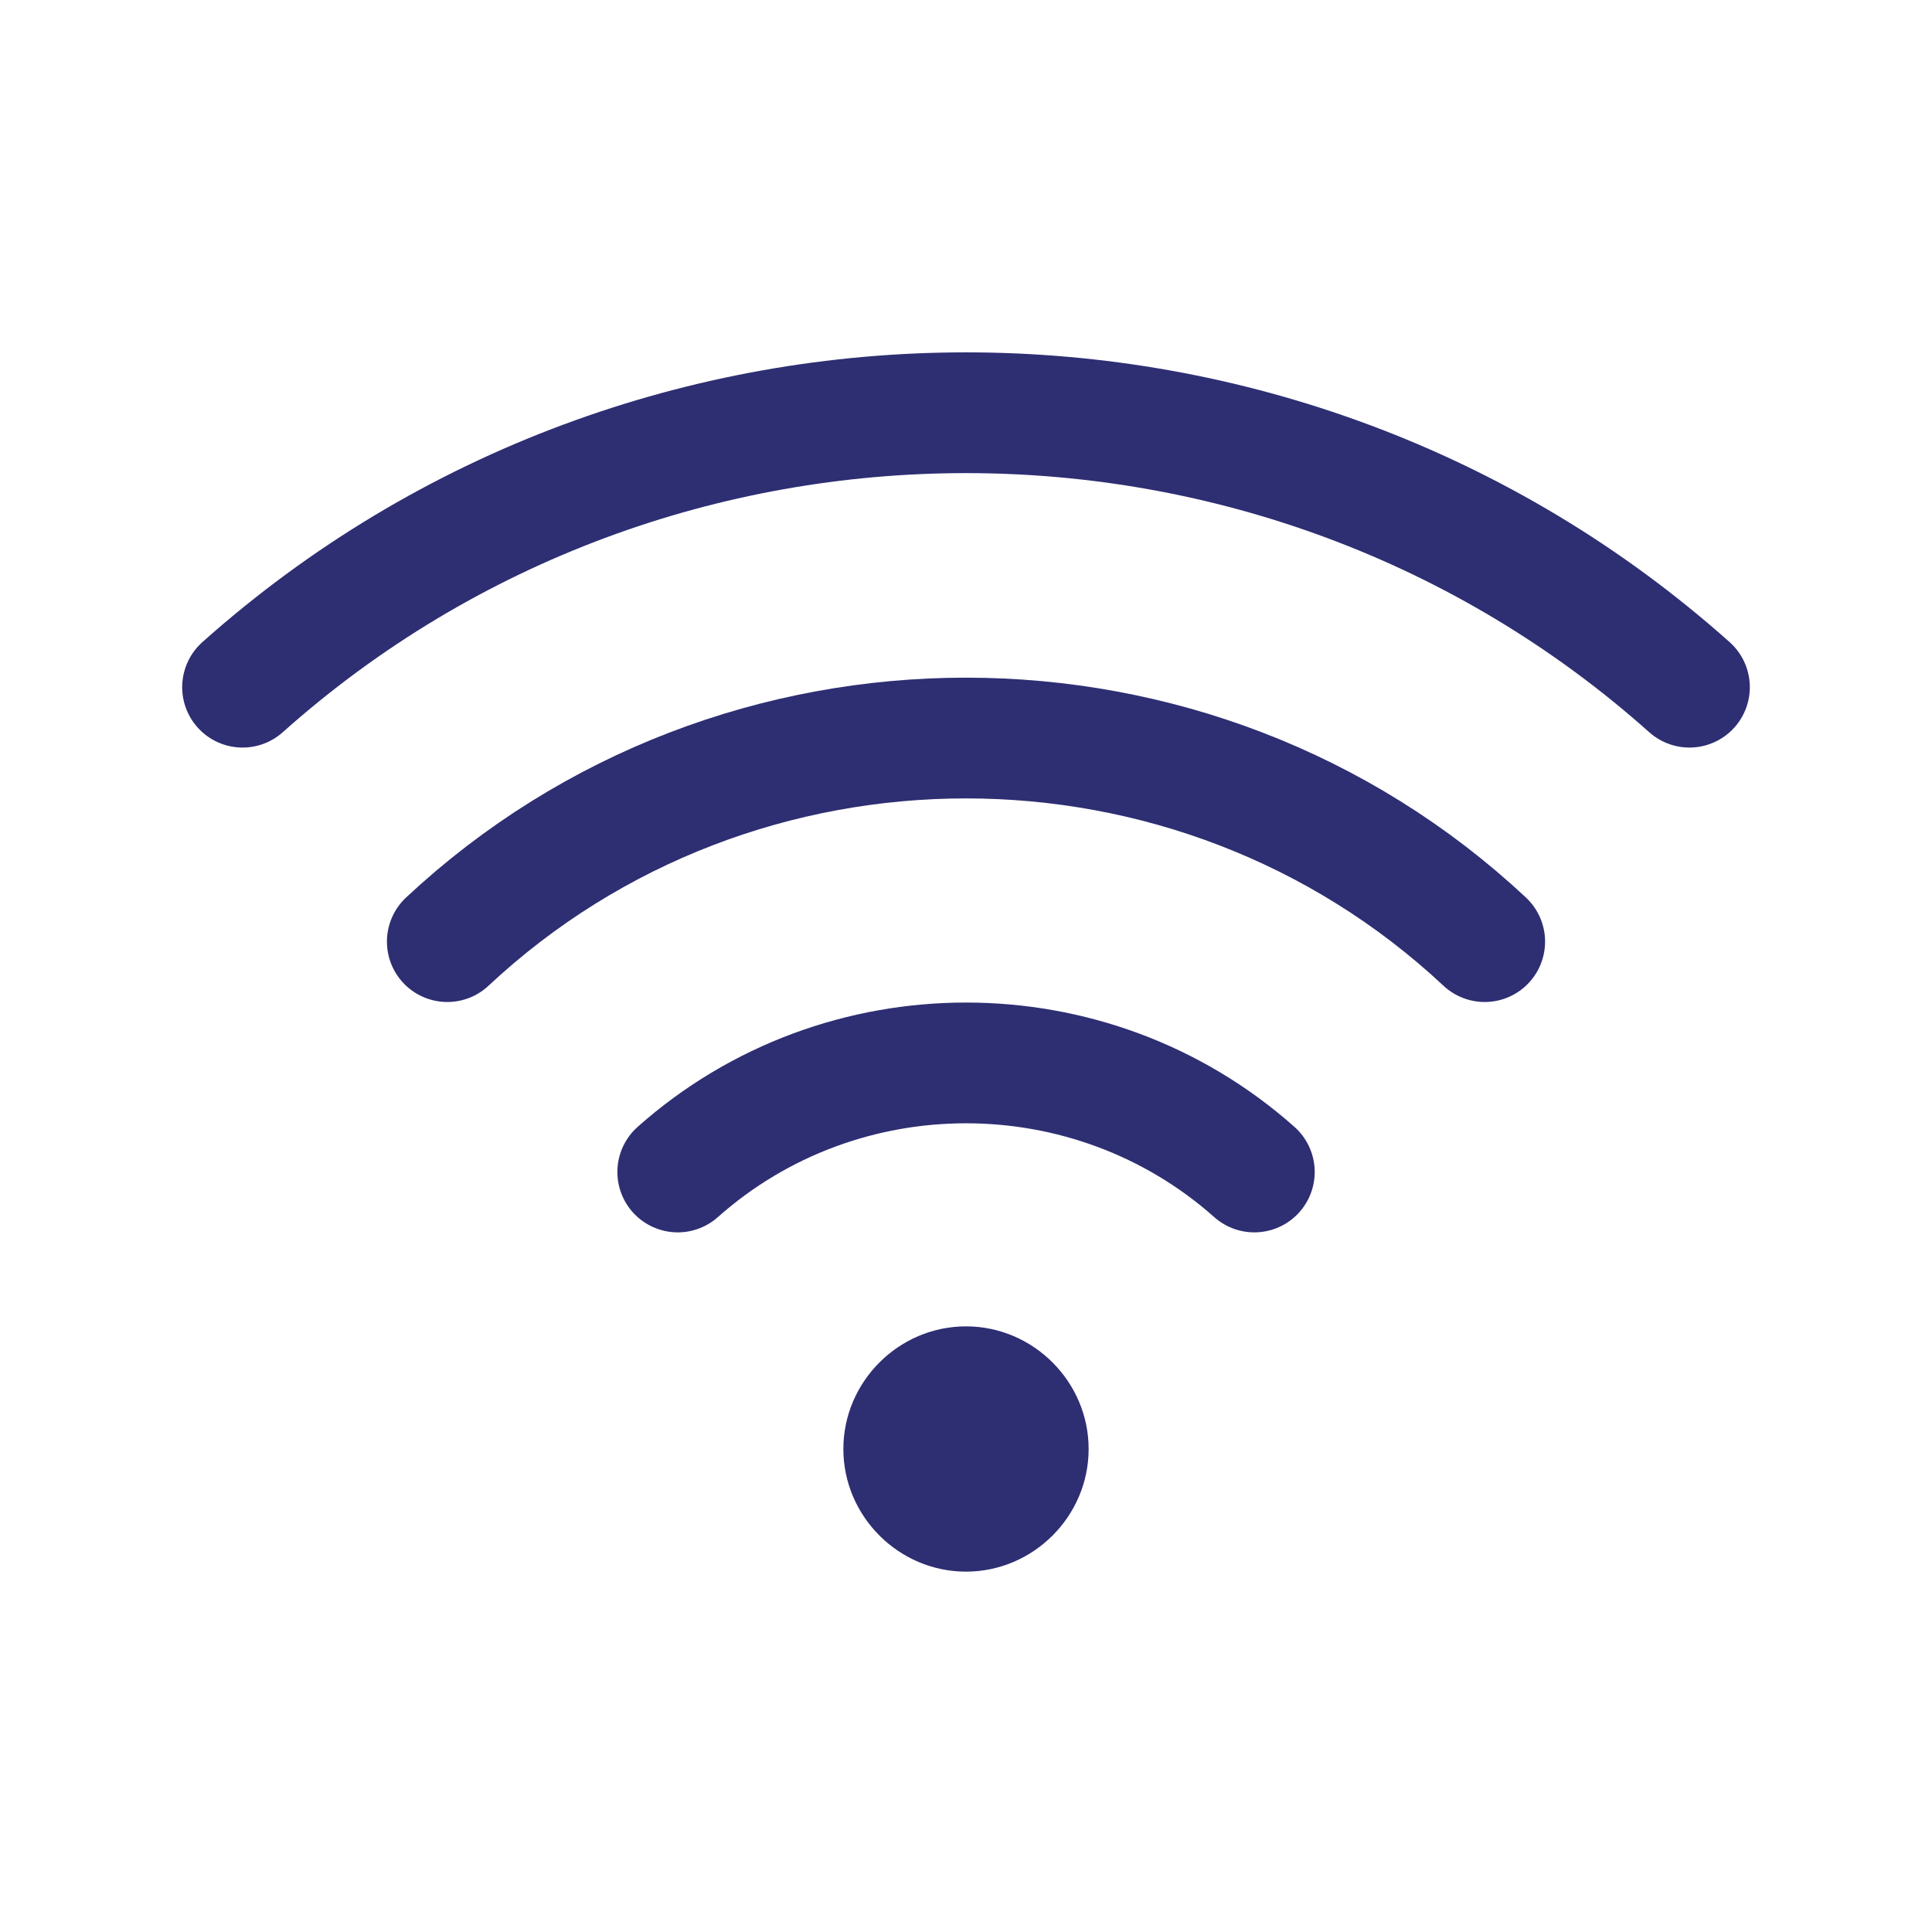 <?xml version="1.0" encoding="UTF-8" standalone="no"?>
<!DOCTYPE svg PUBLIC "-//W3C//DTD SVG 1.1//EN" "http://www.w3.org/Graphics/SVG/1.1/DTD/svg11.dtd">
<svg width="100%" height="100%" viewBox="0 0 512 512" version="1.1" xmlns="http://www.w3.org/2000/svg" xmlns:xlink="http://www.w3.org/1999/xlink" xml:space="preserve" xmlns:serif="http://www.serif.com/" style="fill-rule:evenodd;clip-rule:evenodd;stroke-linecap:round;stroke-linejoin:round;">
    <path d="M332.41,310.59C289.049,272.049 222.971,272.049 179.61,310.59" style="fill:none;fill-rule:nonzero;stroke:rgb(46,46,115);stroke-width:32px;"/>
    <path d="M393.46,249.54C316.528,177.603 195.472,177.603 118.54,249.54" style="fill:none;fill-rule:nonzero;stroke:rgb(46,46,115);stroke-width:32px;"/>
    <path d="M447.72,182.11C339.015,85.136 172.985,85.136 64.28,182.11" style="fill:none;fill-rule:nonzero;stroke:rgb(46,46,115);stroke-width:32px;"/>
    <path d="M256,416C238.445,416 224,401.555 224,384C224,366.445 238.445,352 256,352C273.555,352 288,366.445 288,384C288,401.555 273.555,416 256,416Z" style="fill:rgb(46,46,115);fill-rule:nonzero;stroke:rgb(46,46,115);stroke-width:1px;stroke-linecap:butt;stroke-miterlimit:2;"/>
</svg>
